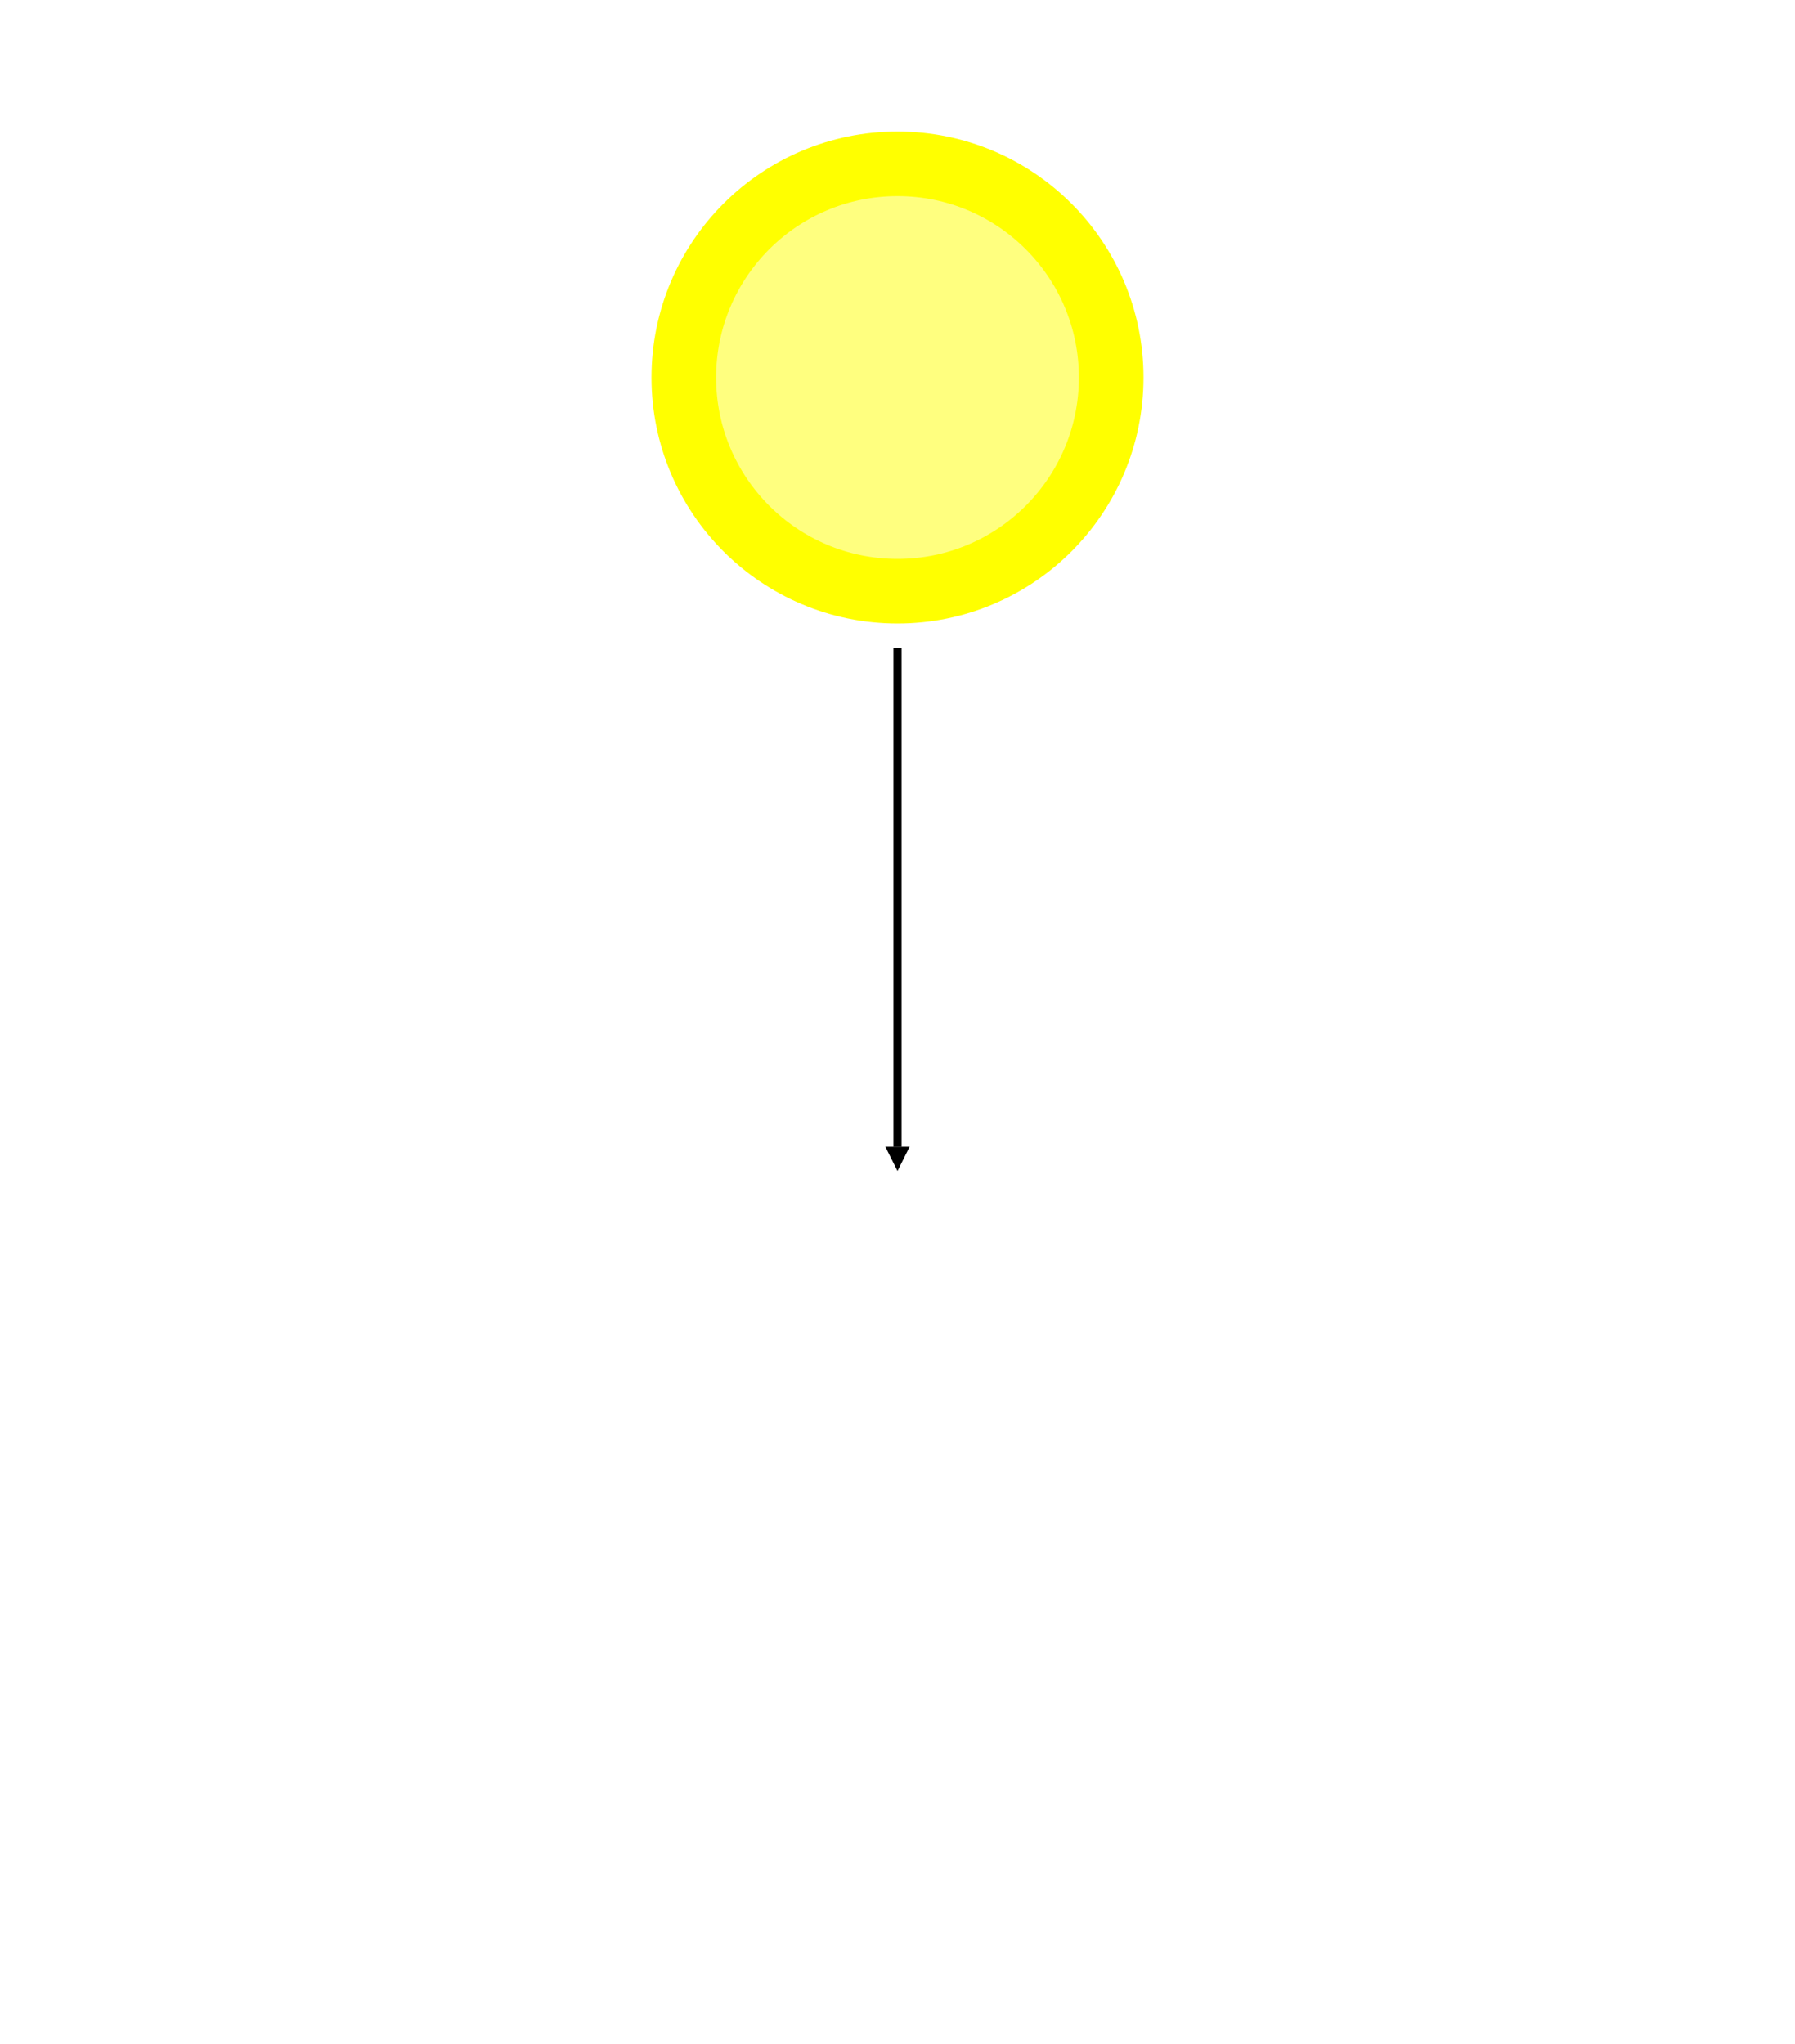 <?xml version="1.0" encoding="utf-8" ?>
<svg baseProfile="full" height="239.168" version="1.1" viewBox="0 0 210 239.168" width="210" xmlns="http://www.w3.org/2000/svg" xmlns:ev="http://www.w3.org/2001/xml-events" xmlns:xlink="http://www.w3.org/1999/xlink"><defs /><ellipse cx="105.0" cy="44.168" fill="rgb(255,255,127)" fill-opacity="1" rx="25.0" ry="25.0" stroke="rgb(255,255,0)" stroke-width="2.0mm" /><defs /><polyline fill="none" fill-opacity="0" marker-end="url(#Arrow.Filled_end0)" points="105.0,75.83 105.0,134.17" stroke="rgb(0,0,0)" stroke-width="0.25mm" /><defs><marker id="Arrow.Filled_end0" markerHeight="3" markerWidth="4" orient="auto" refX="0" refY="5" viewBox="0 0 10 10"><path d="M 0 0 L 10 5 L 0 10 z" fill="rgb(0,0,0)" /></marker></defs></svg>